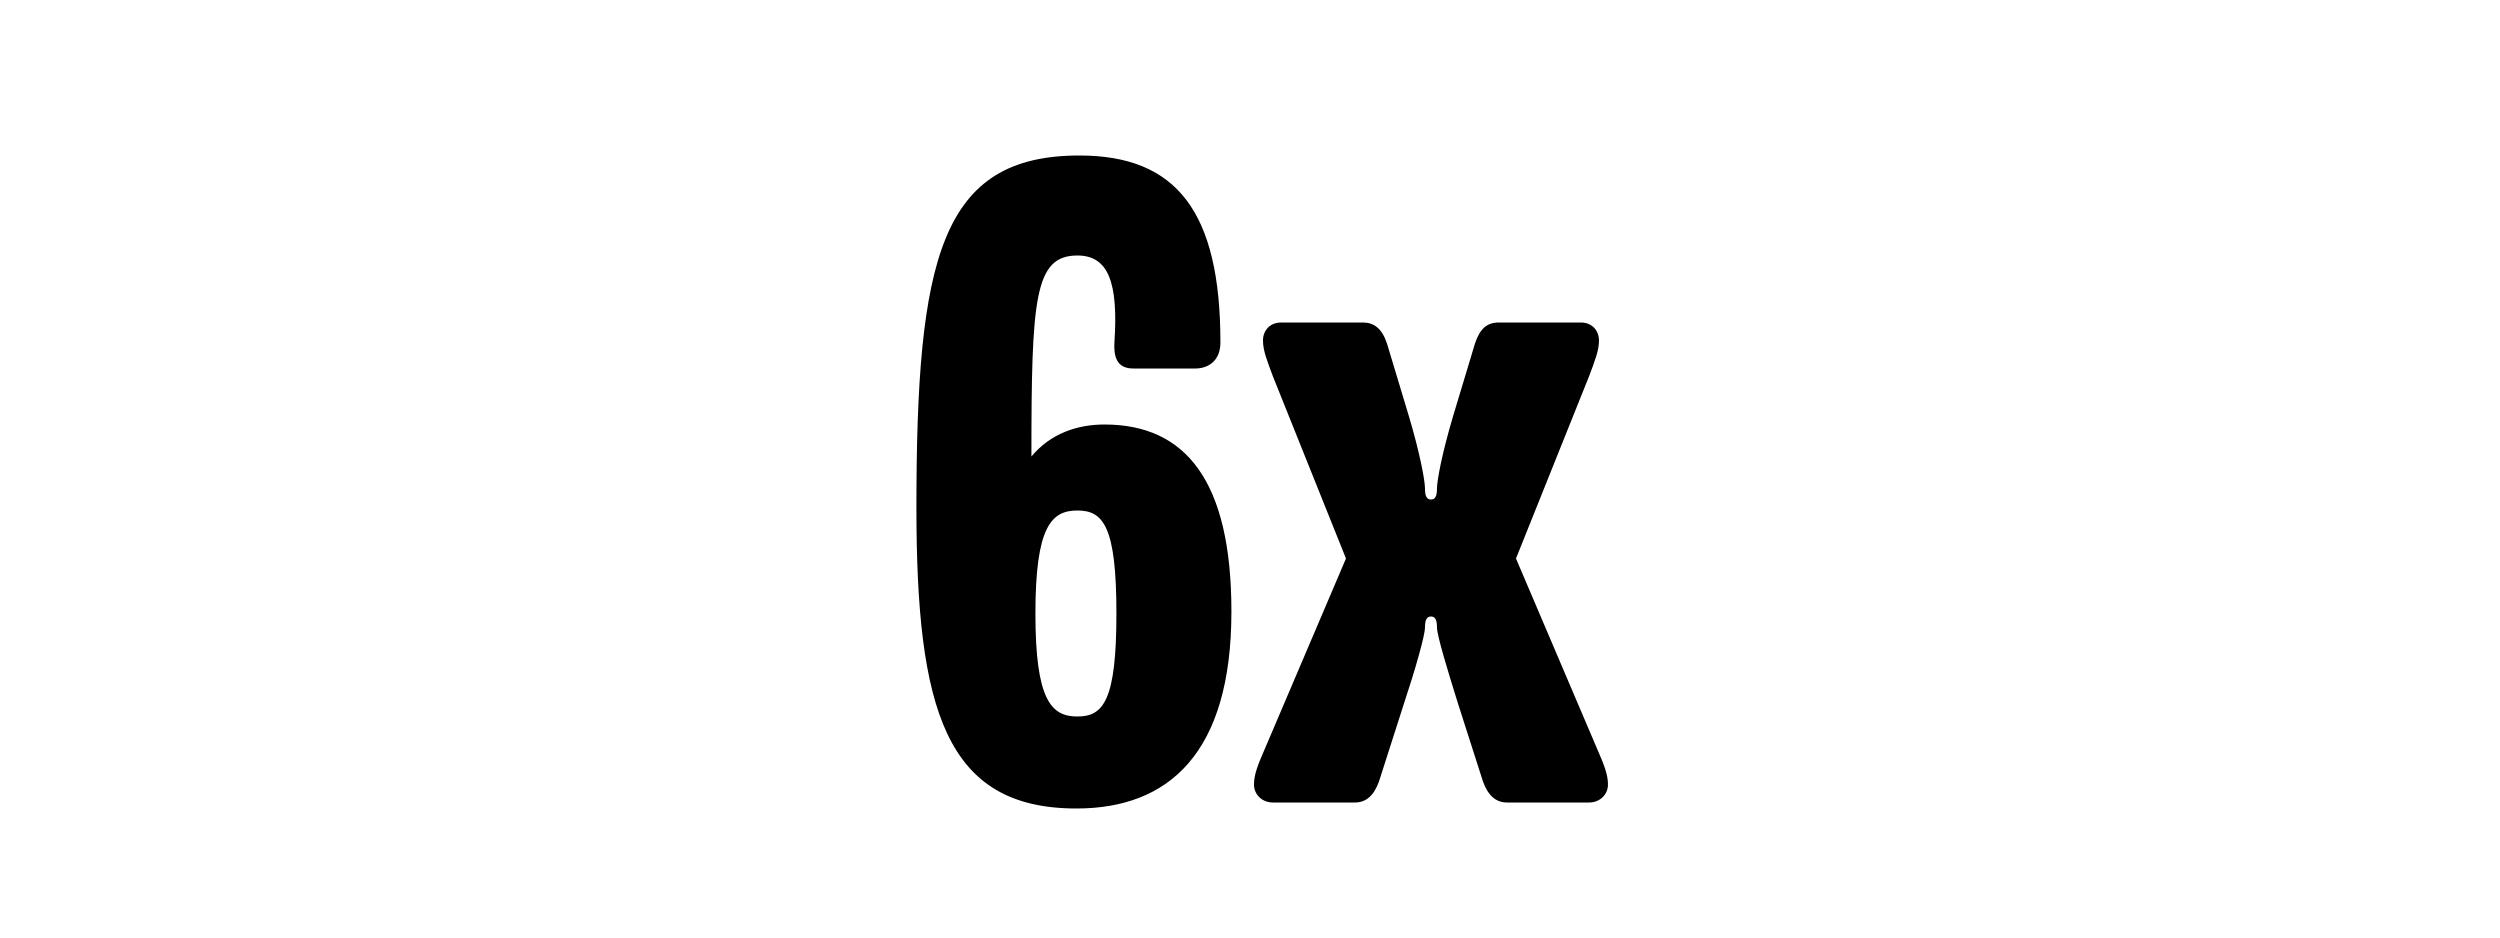 <svg width="1000" height="375" viewBox="0 0 1000 375" fill="none" xmlns="http://www.w3.org/2000/svg">
<g clip-path="url(#clip0_824_4649)">
<path d="M492.566 244.6C492.566 301.4 467.366 323.4 430.566 323.4C378.166 323.4 366.566 283.8 366.566 203C366.566 103.4 376.166 62.2 431.766 62.2C470.566 62.2 488.166 84.6 488.166 137C488.166 144.6 482.966 147.4 478.166 147.4H453.366C447.766 147.4 445.366 144.2 445.766 137C447.366 113 443.366 102.2 430.966 102.2C413.766 102.2 412.566 119.4 412.566 182.6C420.166 173.4 430.966 169.8 441.766 169.8C474.166 169.8 492.566 192.2 492.566 244.6ZM446.566 245.4C446.566 210.6 441.366 204.2 430.966 204.2C420.566 204.2 414.166 210.6 414.166 245.4C414.166 280.2 420.566 286.6 430.966 286.6C441.366 286.6 446.566 280.2 446.566 245.4ZM643.191 313.8C643.191 317.8 639.991 321 635.591 321H602.791C598.391 321 595.191 318.2 593.191 312.6L583.191 281.4C579.191 268.6 574.791 254.2 574.791 251C574.791 247.8 573.991 246.6 572.391 246.6C570.791 246.6 569.991 247.8 569.991 251C569.991 254.2 565.991 268.2 561.591 281.4L551.591 312.6C549.591 318.2 546.391 321 541.991 321H509.191C504.791 321 501.591 317.8 501.591 313.8C501.591 309.8 503.191 305.8 505.991 299.4L538.391 223.4L509.191 150.6C506.791 144.2 505.191 140.2 505.191 136.2C505.191 132.2 507.991 129 512.391 129H545.191C549.591 129 552.791 131.4 554.791 137.4L563.591 166.6C567.991 181.4 569.991 192.2 569.991 195.4C569.991 198.6 570.791 199.8 572.391 199.8C573.991 199.8 574.791 198.6 574.791 195.4C574.791 192.2 576.791 181.4 581.191 166.6L589.991 137.4C591.991 131.4 594.791 129 599.591 129H632.391C636.791 129 639.591 132.2 639.591 136.2C639.591 140.2 637.991 144.2 635.591 150.6L606.391 223.4L638.791 299.4C641.591 305.8 643.191 309.8 643.191 313.8Z" fill="black"/>
</g>
<defs>
<clipPath id="clip0_824_4649">
<rect width="1000" height="375" fill="white"/>
</clipPath>
</defs>
</svg>
